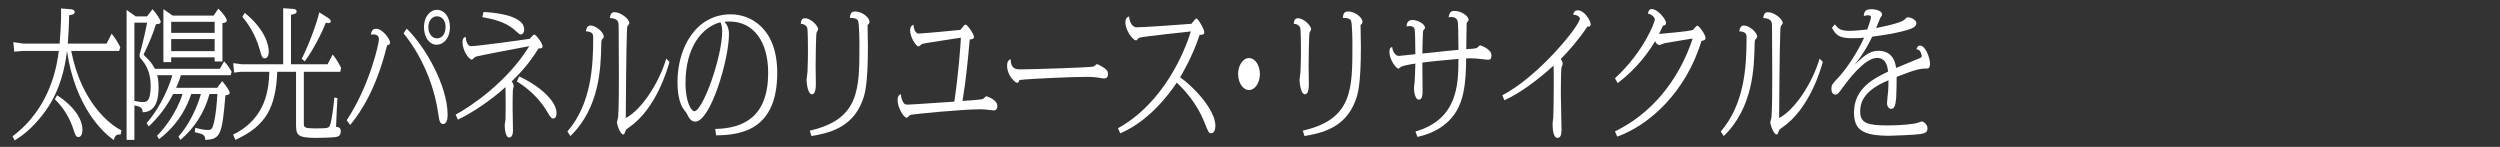 <?xml version="1.0" encoding="UTF-8"?>
<svg id="_レイヤー_1" data-name="レイヤー_1" xmlns="http://www.w3.org/2000/svg" viewBox="0 0 749 44">
  <rect x="0" y="0" width="749" height="44" fill="#333333" stroke="none"/>
  <defs>
    <style>
      .cls-1 {
        fill: #fff;
      }
    </style>
  </defs>
  <path class="cls-1" d="M36.142,40.289c-1.133-.042-1.649.085-2.027,1.696-3.057-2.12-11.541-9.711-14.048-26.716-.55,4.665-1.923,11.662-6.389,17.895-2.645,3.689-5.736,6.785-9.308,8.905l-.618-1.23c11.575-8.651,13.327-21.5,13.877-25.571H6.706l-2.439.212-.275-2.841,3.057.424h10.82c.515-6.361.447-9.372.412-10.517l2.782.212c.24,0,1.305.085,1.305.806,0,.848-1.099.933-1.649.975-.069,3.732-.24,6.191-.412,8.524h11.61l1.546-2.968c1.237,1.484,2.164,3.223,2.576,4.071l-.343,1.103h-14.358c3.023,15.436,11.575,22.093,15.045,23.79l-.24,1.23ZM17.113,28.543c4.671,2.968,7.591,6.955,7.591,10.305,0,1.315-.447,2.205-1.202,2.205-.721,0-.893-.424-1.614-2.629-.687-2.035-2.164-5.47-5.461-8.693l.687-1.187Z"/>
  <path class="cls-1" d="M47.031,40.671c1.924-1.823,5.805-6.658,7.66-12.51h-2.817c-1.923,3.774-4.431,7.039-7.316,9.711l-.653-.975c4.809-5.47,7.179-12.298,7.728-14.376h-4.534c.412,1.527.412,3.096.412,3.647,0,5.386-1.82,7.379-4.74,7.463-.137-1.103-.309-1.696-2.507-2.035v10.305h-2.336V2.972l2.748,1.951h3.366l1.649-2.163c1.168,1.272,2.439,3.18,2.439,3.774s-.55.636-1.408.721c-.893,2.884-1.649,4.622-3.091,7.803-.103.212-.618,1.23-.618,1.315s1.065,1.103,1.168,1.187c.447.466,1.443,1.484,2.233,3.053h19.441l1.305-2.247c1.099,1.145,1.958,2.629,2.233,3.138l-.275,1.018h-14.907c-.584,1.908-1.065,2.926-1.443,3.774h12.331l1.443-1.993c.962,1.06,2.267,2.841,2.267,3.52,0,.509-.55.636-1.271.721-.996,11.789-1.443,13.188-6.045,13.358,0-1.569-.79-1.781-3.126-2.29l.137-1.315c2.164.551,2.851.636,3.778.636.962,0,1.305-.127,1.82-2.205.515-2.163.859-5.513,1.03-8.566h-2.37c-1.511,5.682-4.706,10.389-8.69,13.739l-.618-.975c4.671-5.216,6.595-12.17,6.732-12.764h-2.885c-1.099,3.223-3.366,8.693-9.652,13.527l-.618-1.018ZM40.264,6.789v23.45c1.82.339,2.027.339,2.507.339,1.065,0,2.37,0,2.37-4.919,0-2.756-.721-5.343-2.336-7.336-.79-.933-.996-1.145-.996-1.654,0-.382.069-.594.55-2.29.447-1.696,1.202-4.834,1.717-7.591h-3.813ZM63.999,4.668l1.408-2.078c1.614,1.527,2.542,3.053,2.542,3.52s-.378.721-1.305.806v11.492h-2.336v-1.23h-13.018v1.442h-2.336V2.76l2.782,1.908h12.262ZM51.29,6.534v3.308h13.018v-3.308h-13.018ZM51.29,11.708v3.604h13.018v-3.604h-13.018Z"/>
  <path class="cls-1" d="M91.031,36.854c0,1.357,0,1.611,3.916,1.611,3.572,0,3.607-.17,3.95-1.06.481-1.187,1.065-5.725,1.271-8.184l.927.17c-.069,1.018-.378,6.997-.412,8.608.79.085,1.408.212,1.408,1.357,0,1.315-.79,1.569-1.443,1.696-.996.17-4.706.254-5.874.254-6.08,0-6.08-.975-6.08-4.58v-15.224h-5.633c-.412,10.517-3.263,16.199-12.537,20.397l-.687-1.569c10.236-5.004,10.682-14.206,10.854-18.828h-8.553l-1.992.254-.275-2.841,2.61.339h12.365V2.463l3.091.212c.412.042.927.17.927.763,0,.509-.412.806-1.683.975v14.842h10.957l1.546-2.926c1.168,1.442,2.061,3.096,2.507,3.986l-.24,1.187h-10.923v15.351ZM73.342,3.863c6.251,5.131,7.179,9.711,7.179,11.662,0,1.654-.824,1.951-1.168,1.951-.79,0-.962-.551-1.477-2.417-1.443-5.216-3.881-8.312-5.255-10.05l.721-1.145ZM98.141,5.262c.653.424.962.721.962,1.103,0,.551-.55.551-.687.551s-.515-.042-.824-.085c-1.03,2.756-3.778,8.227-6.32,11.577l-.859-.848c1.889-3.562,4.671-10.983,5.221-13.867l2.507,1.569Z"/>
  <path class="cls-1" d="M103.878,36.006c6.801-10.22,9.652-22.899,9.652-24.256,0-1.611-1.649-1.484-2.439-1.399.172-.721.378-1.739,1.58-1.739,1.958,0,4.19,3.138,4.19,4.113,0,.678-.481.763-.893.848-3.091,12.722-7.797,19.973-11.06,23.874l-1.03-1.442ZM121.842,8.57c5.599,5.428,12.262,17.174,12.262,25.825,0,2.332-.859,2.756-1.305,2.756-1.065,0-1.202-1.06-1.477-2.968-1.889-13.443-8.931-22.475-10.408-24.171l.927-1.442ZM134.791,8.145c0,3.435-2.027,5.258-3.95,5.258-2.164,0-3.813-2.205-3.813-5.216,0-3.392,1.992-5.258,3.881-5.258,1.923,0,3.881,1.823,3.881,5.216ZM128.334,8.145c0,1.781.996,3.35,2.576,3.35,1.271,0,2.576-1.018,2.576-3.392,0-2.968-2.061-3.223-2.576-3.223-1.133,0-2.576.975-2.576,3.265Z"/>
  <path class="cls-1" d="M136.509,34.352c4.603-2.502,15.525-9.838,22.052-20.524-1.614.297-15.663,2.926-16.109,3.18-.206.085-.893.848-1.065.848-.962,0-2.817-2.799-2.817-5.173,0-1.315.55-1.527.927-1.654.103,1.145.515,2.799,1.58,2.799,2.027,0,15.8-1.908,17.621-2.205.137-.127.687-.763.824-.891.206-.212.378-.382.584-.382.447,0,2.439,2.544,2.439,3.562,0,.678-.79.636-1.168.551-3.126,4.961-5.29,7.124-8.072,9.923.584.763.584,1.272.584,1.357,0,.212-.206,1.145-.24,1.357-.069.763-.069,4.325-.069,5.47,0,1.018.103,5.47.103,6.403,0,1.654-.481,2.205-1.168,2.205-1.133,0-1.305-2.884-1.305-3.817,0-.254.24-1.315.24-1.527.069-1.272.069-5.64,0-9.753-4.156,3.774-9.686,7.591-14.255,9.753l-.687-1.484ZM144.855,3.608c1.546.042,12.194.594,12.194,5.216,0,.891-.378,1.484-1.03,1.484-.378,0-.515-.127-1.82-1.315-2.851-2.587-7.247-3.435-9.686-3.859l.343-1.527ZM155.538,22.903c6.389,2.926,11.198,7.506,11.198,10.941,0,.551-.103,1.654-.962,1.654-.584,0-.721-.17-2.164-2.544-1.924-3.18-5.049-6.276-8.759-8.566l.687-1.484Z"/>
  <path class="cls-1" d="M169.999,39.398c7.144-8.312,7.728-19.422,7.728-28.157,0-.806,0-1.739-2.198-1.866.103-.594.343-1.739,1.34-1.739,1.717,0,4.019,2.078,4.019,3.308,0,.339-.069.424-.55.891-.172.17-.206,1.187-.206,1.739-.137,6.53-.412,18.658-9.24,27.182l-.893-1.357ZM200.568,18.535c-.618,2.332-4.019,14.036-12.056,19.591-.618.424-.962.636-1.099,1.06-.309.848-.378,1.103-.687,1.103-.893,0-1.889-2.926-1.889-3.689,0-.212.309-1.145.343-1.357.24-2.248.24-9.923.24-12.806,0-2.248-.069-12.213-.069-14.248,0-1.569,0-2.629-2.645-2.799.24-1.315.55-1.739,1.408-1.739,1.924,0,4.431,2.078,4.431,3.223,0,.254-.103.382-.515.891-.137.17-.206,1.315-.206,1.781-.206,6.106-.309,18.998-.343,25.825,4.74-2.502,9.961-10.474,12.125-17.81l.962.975Z"/>
  <path class="cls-1" d="M214.274,38.635c8.587-.17,15.869-3.689,15.869-16.835,0-9.626-4.603-15.351-11.541-15.351-.687,0-1.168.042-1.546.085.55.636,1.34,1.611,1.34,3.689,0,7.633-5.53,26.207-10.098,26.207-1.374,0-1.924-1.187-2.542-2.417-.137-.297-1.065-1.399-1.202-1.654-.515-.933-1.58-3.011-1.58-7.803,0-10.262,5.53-20.27,15.972-20.27,5.633,0,13.911,3.901,13.911,17.514,0,16.496-9.995,18.701-18.308,18.743l-.275-1.908ZM205.377,24.853c0,6.276,1.958,8.481,2.611,8.481,2.542,0,8.381-16.199,8.381-24.002,0-1.442-.275-2.078-.515-2.672-5.393,1.399-10.476,7.294-10.476,18.192Z"/>
  <path class="cls-1" d="M241.168,5.474c1.855,0,3.95,2.332,3.95,3.265,0,.254-.206.509-.447.933-.24.339-.309,9.456-.309,10.135,0,.806.069,4.495.069,5.258s0,3.18-1.168,3.18c-1.305,0-1.614-3.562-1.614-4.368,0-.382.275-1.993.275-2.332.137-2.502.137-5.343.137-6.573,0-1.018,0-6.276-.24-6.742-.069-.127-.515-1.06-1.923-1.103.137-1.187.412-1.654,1.271-1.654ZM242.611,39.144c14.873-3.392,14.873-12.34,14.873-25.571,0-1.187-.034-6.742-.447-7.421-.309-.551-1.065-.806-2.439-.806.172-1.23.378-1.908,1.58-1.908,2.198,0,4.328,1.908,4.328,3.053,0,.339-.103.551-.24.678-.275.212-.343.254-.343.551,0,1.018.103,5.343.103,6.234,0,11.916-.996,14.588-1.717,16.411-3.091,8.099-10.407,9.584-15.182,10.389l-.515-1.611Z"/>
  <path class="cls-1" d="M294.477,29.645c.206-.085.859-.806,1.03-.806s3.297,1.06,3.297,2.884c0,.594-.172,1.357-1.065,1.357-.24,0-.378-.042-1.614-.17-.962-.127-1.614-.17-2.404-.17-5.358,0-19.853,1.399-21.021,1.696-.172.085-.859.848-1.03.848-.962,0-2.748-3.096-2.748-5.216,0-1.018.137-1.569,1.03-1.866,0,.466,0,1.018.378,1.908.515,1.187.927,1.23,1.683,1.23.996,0,11.713-.763,13.911-.891,1.305-8.905,1.889-17.301,1.958-19.167-1.82.297-10.957,1.654-11.61,1.866-.172.085-.893.763-1.065.763-.756,0-2.542-2.799-2.542-4.749,0-.297.034-1.484,1.03-1.739,0,.678.309,2.629,1.546,2.629,1.065,0,11.988-1.018,12.503-1.103,1.099-1.399,1.237-1.569,1.546-1.569.584,0,2.507,2.884,2.507,3.647,0,.636-.481.721-1.271.806-.55,6.191-1.133,12.34-2.164,18.404,1.099-.042,5.427-.339,6.114-.594Z"/>
  <path class="cls-1" d="M306.087,20.782c2.473,0,20.746-.551,21.571-.848.172-.085.859-.721.996-.721.206,0,1.305.594,1.958,1.018.996.636,1.34,1.103,1.34,1.951,0,1.06-.584,1.315-1.099,1.315-.378,0-.515,0-1.923-.254-1.374-.212-3.091-.212-3.538-.212-4.19,0-16.178.509-19.956.933-.137.382-.275.848-.687.848-.618,0-3.023-2.205-3.023-5.089,0-1.484.618-1.823,1.065-1.993.069,3.053,1.649,3.053,3.297,3.053Z"/>
  <path class="cls-1" d="M334.94,38.423c13.705-7.591,19.956-22.857,21.845-29.005-2.439.297-13.808,1.442-15.354,1.866-.275.085-.412.212-.584.424-.172.254-.275.382-.481.382-.996,0-3.194-3.053-3.194-5.301,0-1.315.447-1.611,1.099-1.866.206,2.29,1.34,3.265,2.198,3.265,1.924,0,13.258-.763,16.487-1.06.343-.424,1.271-1.611,1.477-1.611.447,0,2.37,3.096,2.37,4.198,0,.678-.55.678-1.408.763-2.198,6.7-5.393,11.916-5.839,12.679,4.087,2.841,10.579,9.753,10.579,14.545,0,1.018-.344,2.205-1.237,2.205-.756,0-.79-.085-2.267-3.774-1.958-4.792-5.393-8.905-8.072-11.365-2.851,4.241-8.656,11.619-16.934,15.181l-.687-1.527Z"/>
  <path class="cls-1" d="M377.463,22.182c0,2.587-1.443,4.792-3.263,4.792-1.786,0-3.263-2.163-3.263-4.792,0-2.544,1.408-4.792,3.263-4.792,1.889,0,3.263,2.29,3.263,4.792Z"/>
  <path class="cls-1" d="M388.867,5.474c1.855,0,3.95,2.332,3.95,3.265,0,.254-.206.509-.447.933-.24.339-.309,9.456-.309,10.135,0,.806.069,4.495.069,5.258s0,3.18-1.168,3.18c-1.305,0-1.614-3.562-1.614-4.368,0-.382.275-1.993.275-2.332.137-2.502.137-5.343.137-6.573,0-1.018,0-6.276-.24-6.742-.069-.127-.515-1.06-1.923-1.103.137-1.187.412-1.654,1.271-1.654ZM390.31,39.144c14.873-3.392,14.873-12.34,14.873-25.571,0-1.187-.034-6.742-.447-7.421-.309-.551-1.065-.806-2.439-.806.172-1.23.378-1.908,1.58-1.908,2.198,0,4.328,1.908,4.328,3.053,0,.339-.103.551-.24.678-.275.212-.343.254-.343.551,0,1.018.103,5.343.103,6.234,0,11.916-.996,14.588-1.717,16.411-3.091,8.099-10.407,9.584-15.182,10.389l-.515-1.611Z"/>
  <path class="cls-1" d="M424.074,39.398c12.537-3.647,12.881-13.824,12.881-21.754-3.023.297-7.831.678-10.82,1.103,0,1.399.069,7.506.069,8.778,0,.551,0,2.332-1.133,2.332-1.099,0-1.443-2.375-1.443-3.477,0-.339.206-1.739.206-1.993.069-1.272.172-3.223.206-5.343-1.305.17-3.504.594-4.259.933-.137.085-.653.594-.79.594-.618,0-2.713-2.502-2.713-5.046,0-1.187.447-1.357.824-1.442.103,1.357.962,2.672,1.958,2.672.069,0,4.774-.509,4.981-.509-.034-4.198-.069-6.446-.206-7.336-.069-.382-.206-1.103-1.58-1.103-.447,0-.653.085-.859.127.103-.806.206-1.951,1.752-1.951,1.717,0,3.778,1.272,3.778,2.29,0,.297-.103.382-.343.636-.206.212-.24.339-.275.891-.069,1.187-.172,5.682-.172,6.234,5.805-.636,10.717-1.103,10.82-1.103,0-4.58-.103-7.591-.172-8.227-.172-1.442-1.34-1.611-2.026-1.611-.344,0-.55.042-.756.127.24-1.569.687-1.951,1.786-1.951,2.061,0,4.191,1.569,4.191,2.629,0,.254-.034.339-.412.763-.172.212-.172.254-.172.806-.034.339-.103,5.428-.103,7.251,1.03-.042,2.645-.127,3.126-.339.172-.042.859-.806,1.03-.806.069,0,3.4,1.06,3.4,3.011,0,.636-.137,1.315-.927,1.315-.618,0-3.332-.382-3.881-.382-.824-.042-1.958-.085-2.782-.042,0,8.396-1.133,11.746-1.683,13.231-2.645,7.209-9.308,9.541-12.915,10.305l-.584-1.611Z"/>
  <path class="cls-1" d="M450.11,28.543c11.266-5.937,23.219-21.033,23.219-22.941,0-.551-.687-1.103-2.027-1.23.24-.806.515-1.272,1.443-1.272,1.992,0,3.813,3.138,3.813,4.156,0,.806-.515.763-.962.678-2.576,3.901-5.564,7.294-7.969,9.711.24.382.55.975.55,1.527,0,.212-.378.975-.378,1.145-.137.848-.172,6.106-.172,7.887,0,1.696.206,9.753.206,10.559,0,1.654-.275,2.544-1.237,2.544-1.237,0-1.443-2.544-1.443-4.41,0-.254.206-1.442.206-1.696.172-3.901.172-13.57.103-15.563-1.855,1.696-4.671,4.113-7.934,6.403-1.992,1.399-4.328,2.884-6.835,3.986l-.584-1.484Z"/>
  <path class="cls-1" d="M483.84,39.356c10.751-5.174,19.098-15.096,23.288-27.818-1.34.254-7.179,1.145-8.381,1.399-.24.042-1.374.551-1.614.551-.55,0-.893-.466-1.271-1.145-1.649,2.841-5.221,8.015-11.198,12.552l-.824-1.442c8.759-8.057,11.953-16.92,11.953-17.598,0-.509-.756-1.569-2.095-1.781.24-1.145.653-1.357,1.202-1.357,1.752,0,4.259,3.096,4.259,4.156,0,.678-.618.763-.962.848-.24.594-.447,1.103-1.168,2.46.824-.042,9.789-.891,10.167-1.23.206-.17,1.065-1.272,1.305-1.272.515,0,2.473,2.672,2.473,3.689,0,.678-.55.806-1.202.848-4.603,15.266-15.525,25.231-25.246,28.709l-.687-1.569Z"/>
  <path class="cls-1" d="M515.544,39.398c7.144-8.312,7.728-19.422,7.728-28.157,0-.806,0-1.739-2.198-1.866.103-.594.343-1.739,1.34-1.739,1.717,0,4.019,2.078,4.019,3.308,0,.339-.069.424-.55.891-.172.17-.206,1.187-.206,1.739-.137,6.53-.412,18.658-9.24,27.182l-.893-1.357ZM546.114,18.535c-.618,2.332-4.019,14.036-12.056,19.591-.618.424-.962.636-1.099,1.06-.309.848-.378,1.103-.687,1.103-.893,0-1.889-2.926-1.889-3.689,0-.212.309-1.145.343-1.357.24-2.248.24-9.923.24-12.806,0-2.248-.069-12.213-.069-14.248,0-1.569,0-2.629-2.645-2.799.24-1.315.55-1.739,1.408-1.739,1.924,0,4.431,2.078,4.431,3.223,0,.254-.103.382-.515.891-.137.17-.206,1.315-.206,1.781-.206,6.106-.309,18.998-.343,25.825,4.74-2.502,9.961-10.474,12.125-17.81l.962.975Z"/>
  <path class="cls-1" d="M549.721,7.297c.962,1.23,1.546,1.951,4.568,1.951,1.237,0,4.259-.297,5.152-.424.275-.763,1.099-3.053,1.099-3.647,0-.339-.069-.594-.79-.594-.584,0-.859.042-1.374.212.103-1.145.378-2.035,2.233-2.035,1.614,0,3.263.551,3.263,1.569,0,.297-.172.551-.515.975-.034.042-.996,2.46-1.271,3.096,1.924-.382,7.419-1.484,8.484-2.502.653-.636.721-.721.996-.721.55,0,2.576.509,2.576,1.823,0,1.272-2.095,1.823-3.675,2.247-2.851.763-5.977,1.272-9.549,1.739-.927,1.908-1.855,3.689-3.504,6.064-.378.551-.756,1.06-1.786,2.375.756-.763,1.649-1.527,1.924-1.781,1.924-1.696,3.366-2.417,5.29-2.417,1.546,0,4.671.509,5.221,5.131,1.958-.848,5.118-2.078,7.076-2.926.309-.127.618-.339.618-.636,0-.212-.309-2.12-1.58-1.993.069-.382.275-1.145,1.099-1.145,1.546,0,2.954,3.604,2.954,5.47,0,.891-.24,1.399-.859,1.399-1.992,0-3.16.17-9.137,2.502,0,1.357-.034,4.877-.137,6.234-.172,2.12-.481,3.35-1.477,3.35-.687,0-1.271-.678-1.271-1.739,0-.594.309-3.138.344-3.647s.103-2.205.103-3.18c-8.141,3.308-8.484,7.379-8.484,9.414,0,3.52,2.336,4.113,8.347,4.113,3.847,0,7.625-.382,8.862-.763.206-.042,1.03-.424,1.202-.424.584,0,1.752.891,1.752,2.035,0,1.272-.79,1.527-2.13,1.739-1.305.212-7.625.509-9.205.509-8.003,0-10.682-1.696-10.682-6.997,0-7.124,5.839-10.135,10.201-12.213-.103-1.145-.412-4.113-3.332-4.113-3.813,0-9.102,7.336-9.892,8.396-1.683,2.332-1.889,2.587-2.542,2.587-1.03,0-1.202-1.103-1.202-1.739,0-1.103.206-1.399,1.958-3.223,2.817-2.968,6.183-8.354,7.831-12.086-.859.085-1.992.17-3.469.17-3.675,0-4.946-.721-6.148-3.138l.859-1.018Z"/>
</svg>